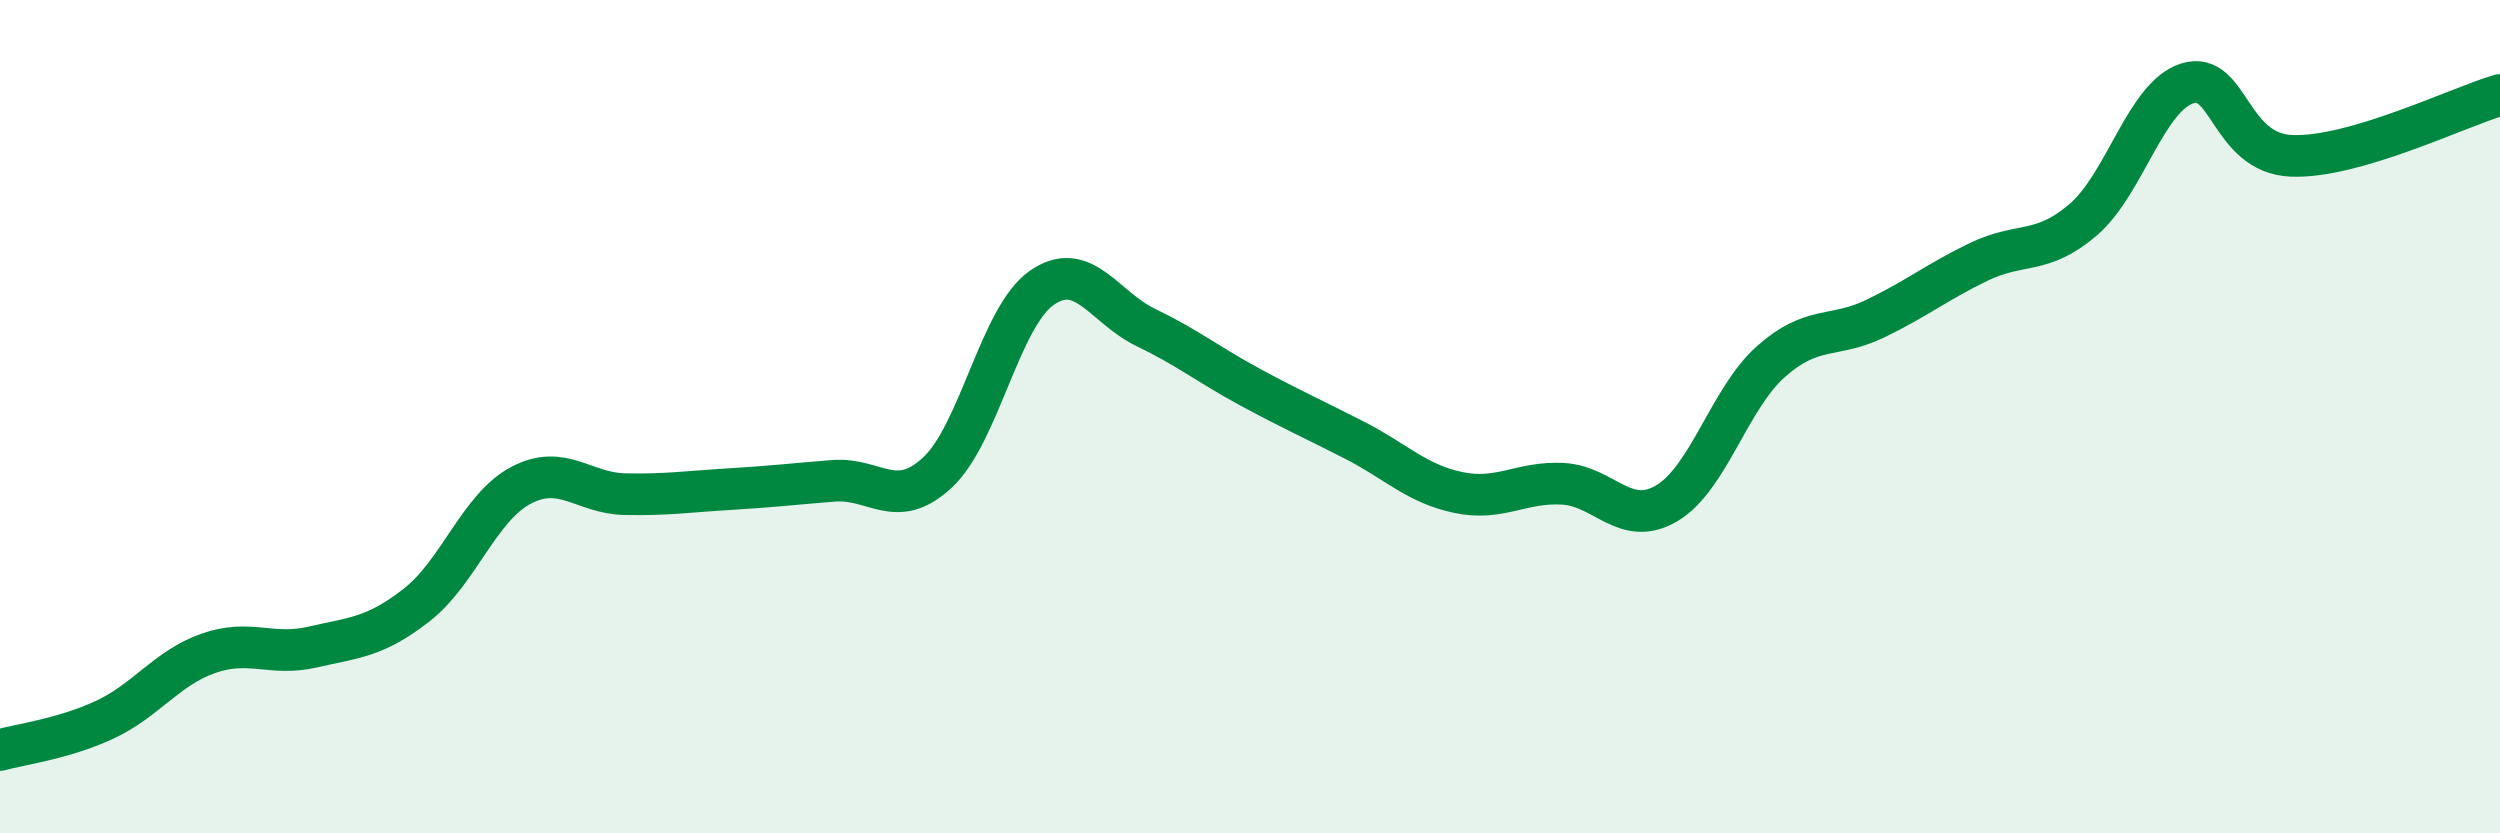 
    <svg width="60" height="20" viewBox="0 0 60 20" xmlns="http://www.w3.org/2000/svg">
      <path
        d="M 0,18 C 0.5,17.86 1.5,17.74 2.5,17.28 C 3.5,16.82 4,16.03 5,15.68 C 6,15.33 6.5,15.76 7.5,15.53 C 8.5,15.3 9,15.3 10,14.52 C 11,13.74 11.5,12.18 12.5,11.65 C 13.5,11.12 14,11.84 15,11.86 C 16,11.88 16.5,11.8 17.5,11.74 C 18.5,11.68 19,11.62 20,11.54 C 21,11.46 21.5,12.27 22.5,11.34 C 23.5,10.41 24,7.61 25,6.91 C 26,6.21 26.5,7.38 27.5,7.86 C 28.5,8.34 29,8.75 30,9.29 C 31,9.83 31.5,10.05 32.5,10.56 C 33.5,11.07 34,11.61 35,11.82 C 36,12.03 36.5,11.56 37.5,11.61 C 38.5,11.66 39,12.67 40,12.08 C 41,11.49 41.5,9.57 42.5,8.68 C 43.5,7.79 44,8.13 45,7.65 C 46,7.17 46.5,6.76 47.5,6.28 C 48.5,5.8 49,6.13 50,5.27 C 51,4.41 51.5,2.31 52.5,2 C 53.5,1.69 53.5,3.68 55,3.74 C 56.5,3.8 59,2.57 60,2.28L60 20L0 20Z"
        fill="#008740"
        opacity="0.1"
        stroke-linecap="round"
        stroke-linejoin="round"
      />
      <path
        d="M 0,18 C 0.5,17.86 1.5,17.74 2.5,17.28 C 3.5,16.82 4,16.03 5,15.68 C 6,15.33 6.5,15.76 7.5,15.53 C 8.5,15.3 9,15.3 10,14.52 C 11,13.74 11.5,12.18 12.5,11.65 C 13.5,11.12 14,11.84 15,11.86 C 16,11.88 16.5,11.8 17.5,11.74 C 18.5,11.68 19,11.62 20,11.54 C 21,11.46 21.5,12.27 22.5,11.34 C 23.5,10.41 24,7.61 25,6.91 C 26,6.21 26.5,7.38 27.5,7.86 C 28.5,8.34 29,8.75 30,9.29 C 31,9.83 31.5,10.05 32.5,10.56 C 33.5,11.07 34,11.61 35,11.82 C 36,12.03 36.5,11.56 37.5,11.61 C 38.5,11.66 39,12.67 40,12.08 C 41,11.49 41.5,9.57 42.5,8.68 C 43.5,7.79 44,8.13 45,7.65 C 46,7.17 46.5,6.76 47.5,6.28 C 48.5,5.8 49,6.13 50,5.27 C 51,4.41 51.5,2.31 52.5,2 C 53.5,1.69 53.5,3.68 55,3.74 C 56.5,3.8 59,2.57 60,2.28"
        stroke="#008740"
        stroke-width="1"
        fill="none"
        stroke-linecap="round"
        stroke-linejoin="round"
      />
    </svg>
  